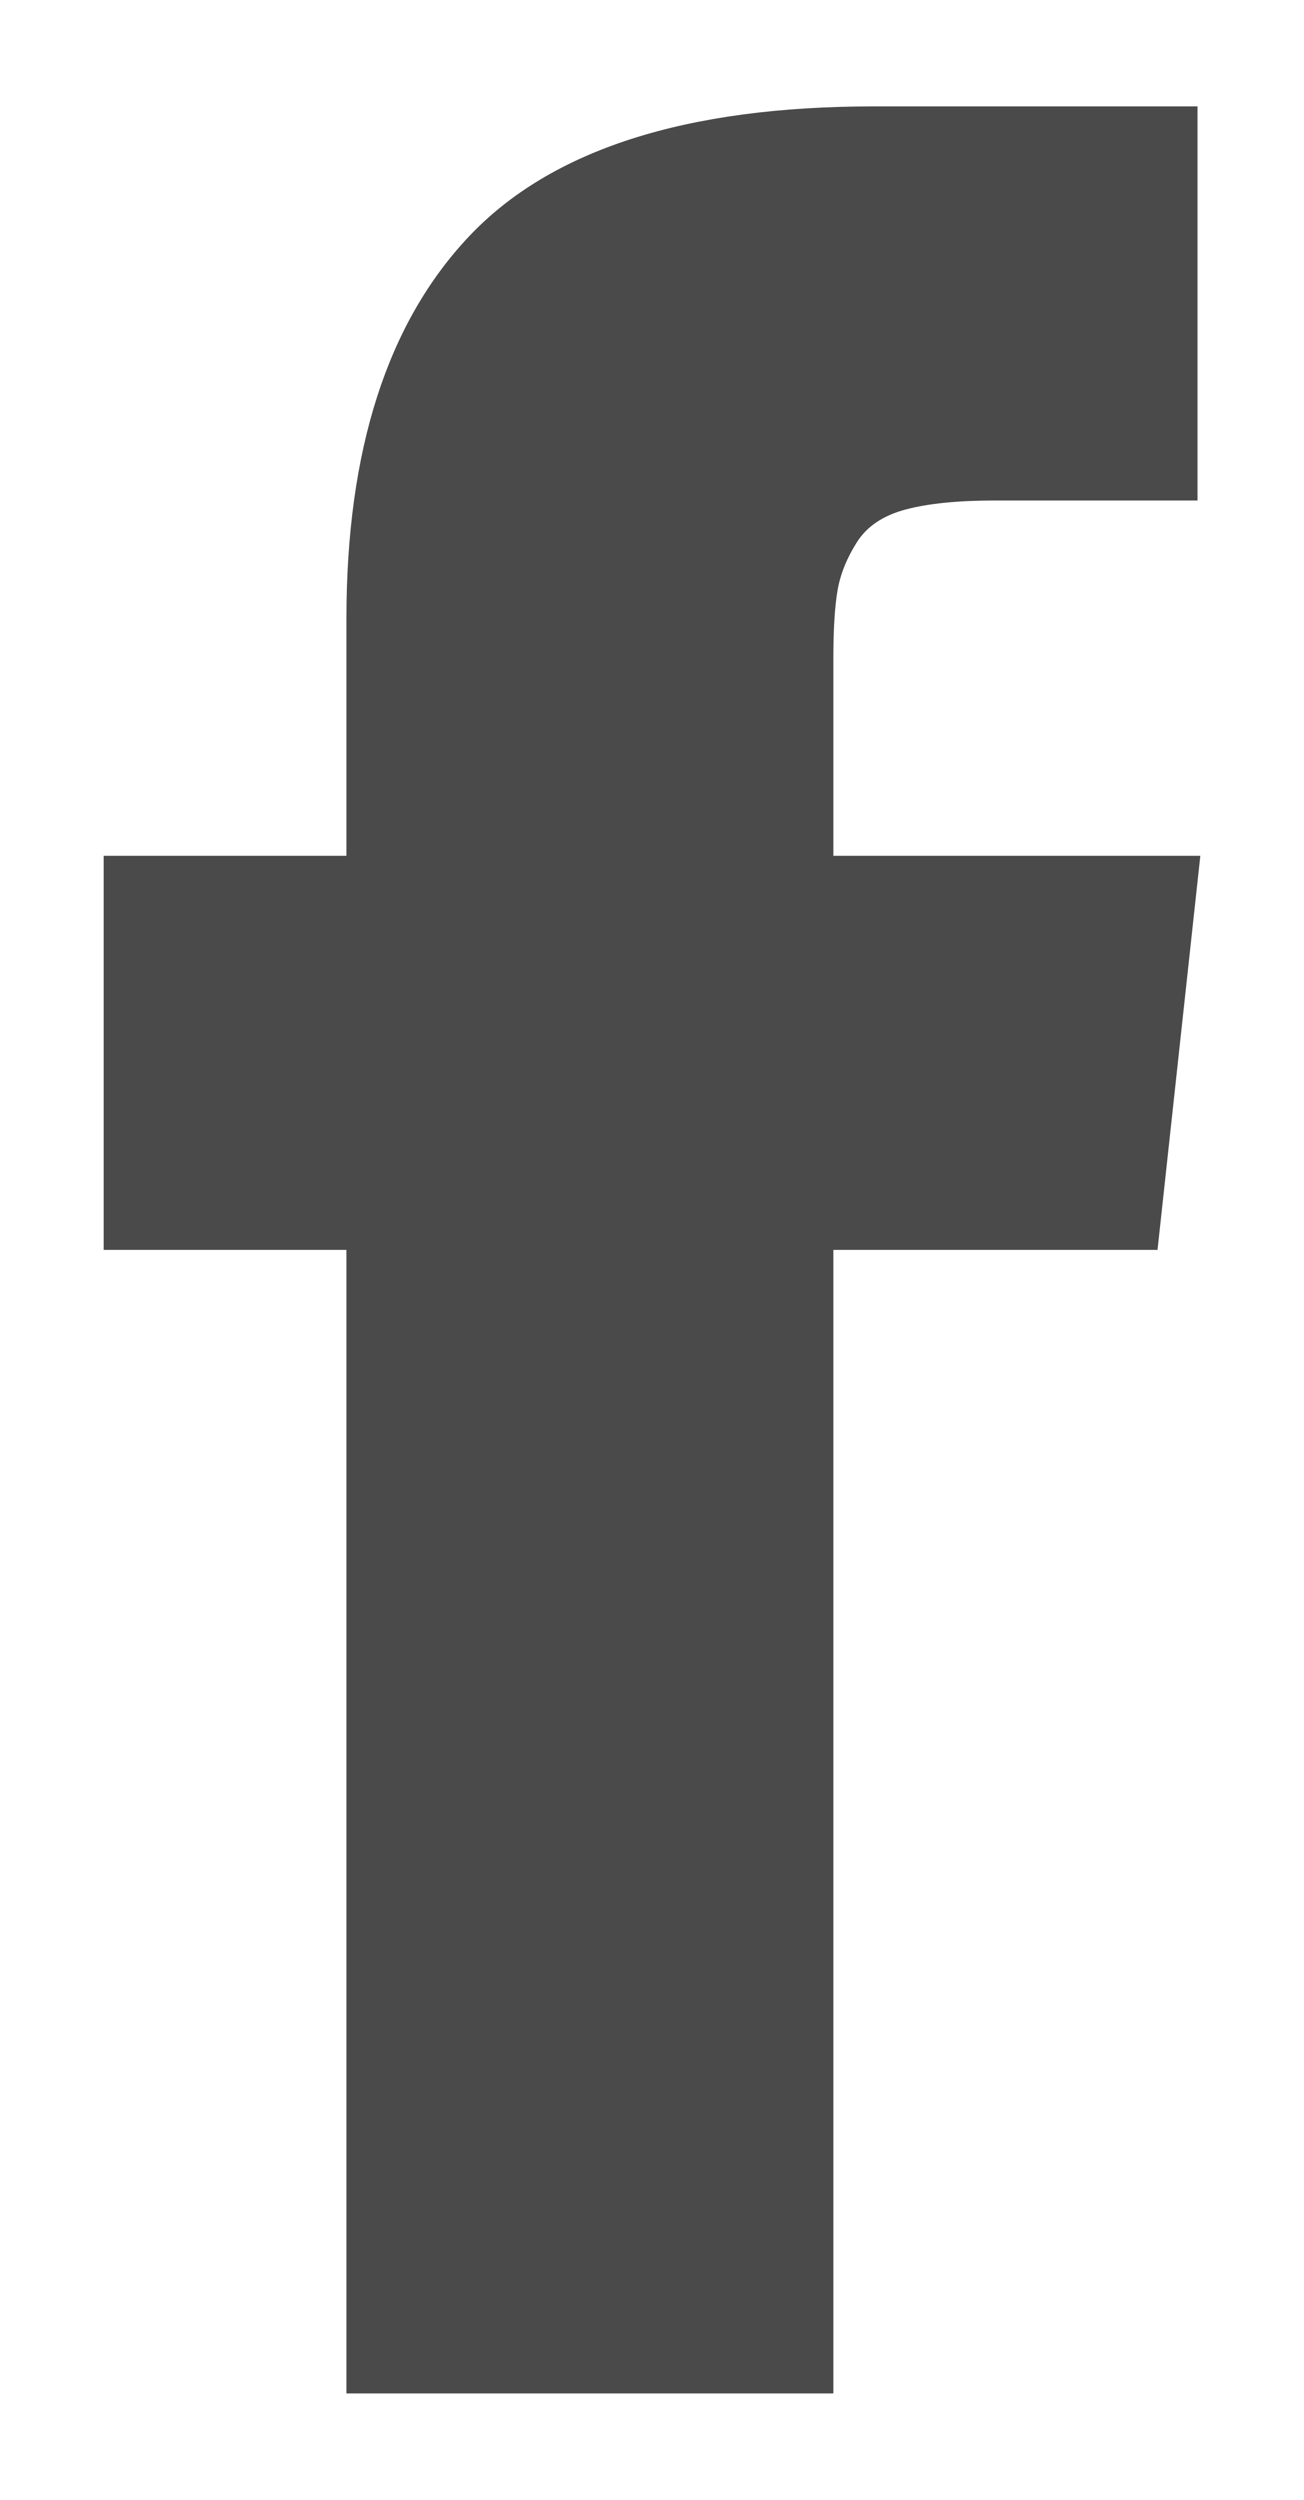 <?xml version="1.0" encoding="UTF-8"?>
<svg width="12px" height="23px" viewBox="0 0 12 23" version="1.1" xmlns="http://www.w3.org/2000/svg" xmlns:xlink="http://www.w3.org/1999/xlink">
    <!-- Generator: Sketch 43 (38999) - http://www.bohemiancoding.com/sketch -->
    <title>facebook25 copy</title>
    <desc>Created with Sketch.</desc>
    <defs></defs>
    <g id="Symbols" stroke="none" stroke-width="1" fill="none" fill-rule="evenodd">
        <g id="footer" transform="translate(-1262, -38)" fill="#000000">
            <g id="Group">
                <g id="facebook25" transform="translate(1263, 39)">
                    <path d="M6.669,6.874 L6.669,5.061 C6.669,4.788 6.682,4.578 6.708,4.429 C6.734,4.28 6.794,4.133 6.886,3.988 C6.978,3.843 7.127,3.743 7.333,3.688 C7.539,3.633 7.812,3.605 8.154,3.605 L10.02,3.605 L10.02,-0.021 L7.037,-0.021 C5.311,-0.021 4.071,0.377 3.318,1.173 C2.565,1.969 2.188,3.141 2.188,4.69 L2.188,6.874 L-0.046,6.874 L-0.046,10.5 L2.188,10.5 L2.188,21.021 L6.669,21.021 L6.669,10.5 L9.652,10.5 L10.046,6.874 L6.669,6.874 L6.669,6.874 Z" id="Shape" fill="#4A4A4A"></path>
                </g>
            </g>
        </g>
    </g>
</svg>
